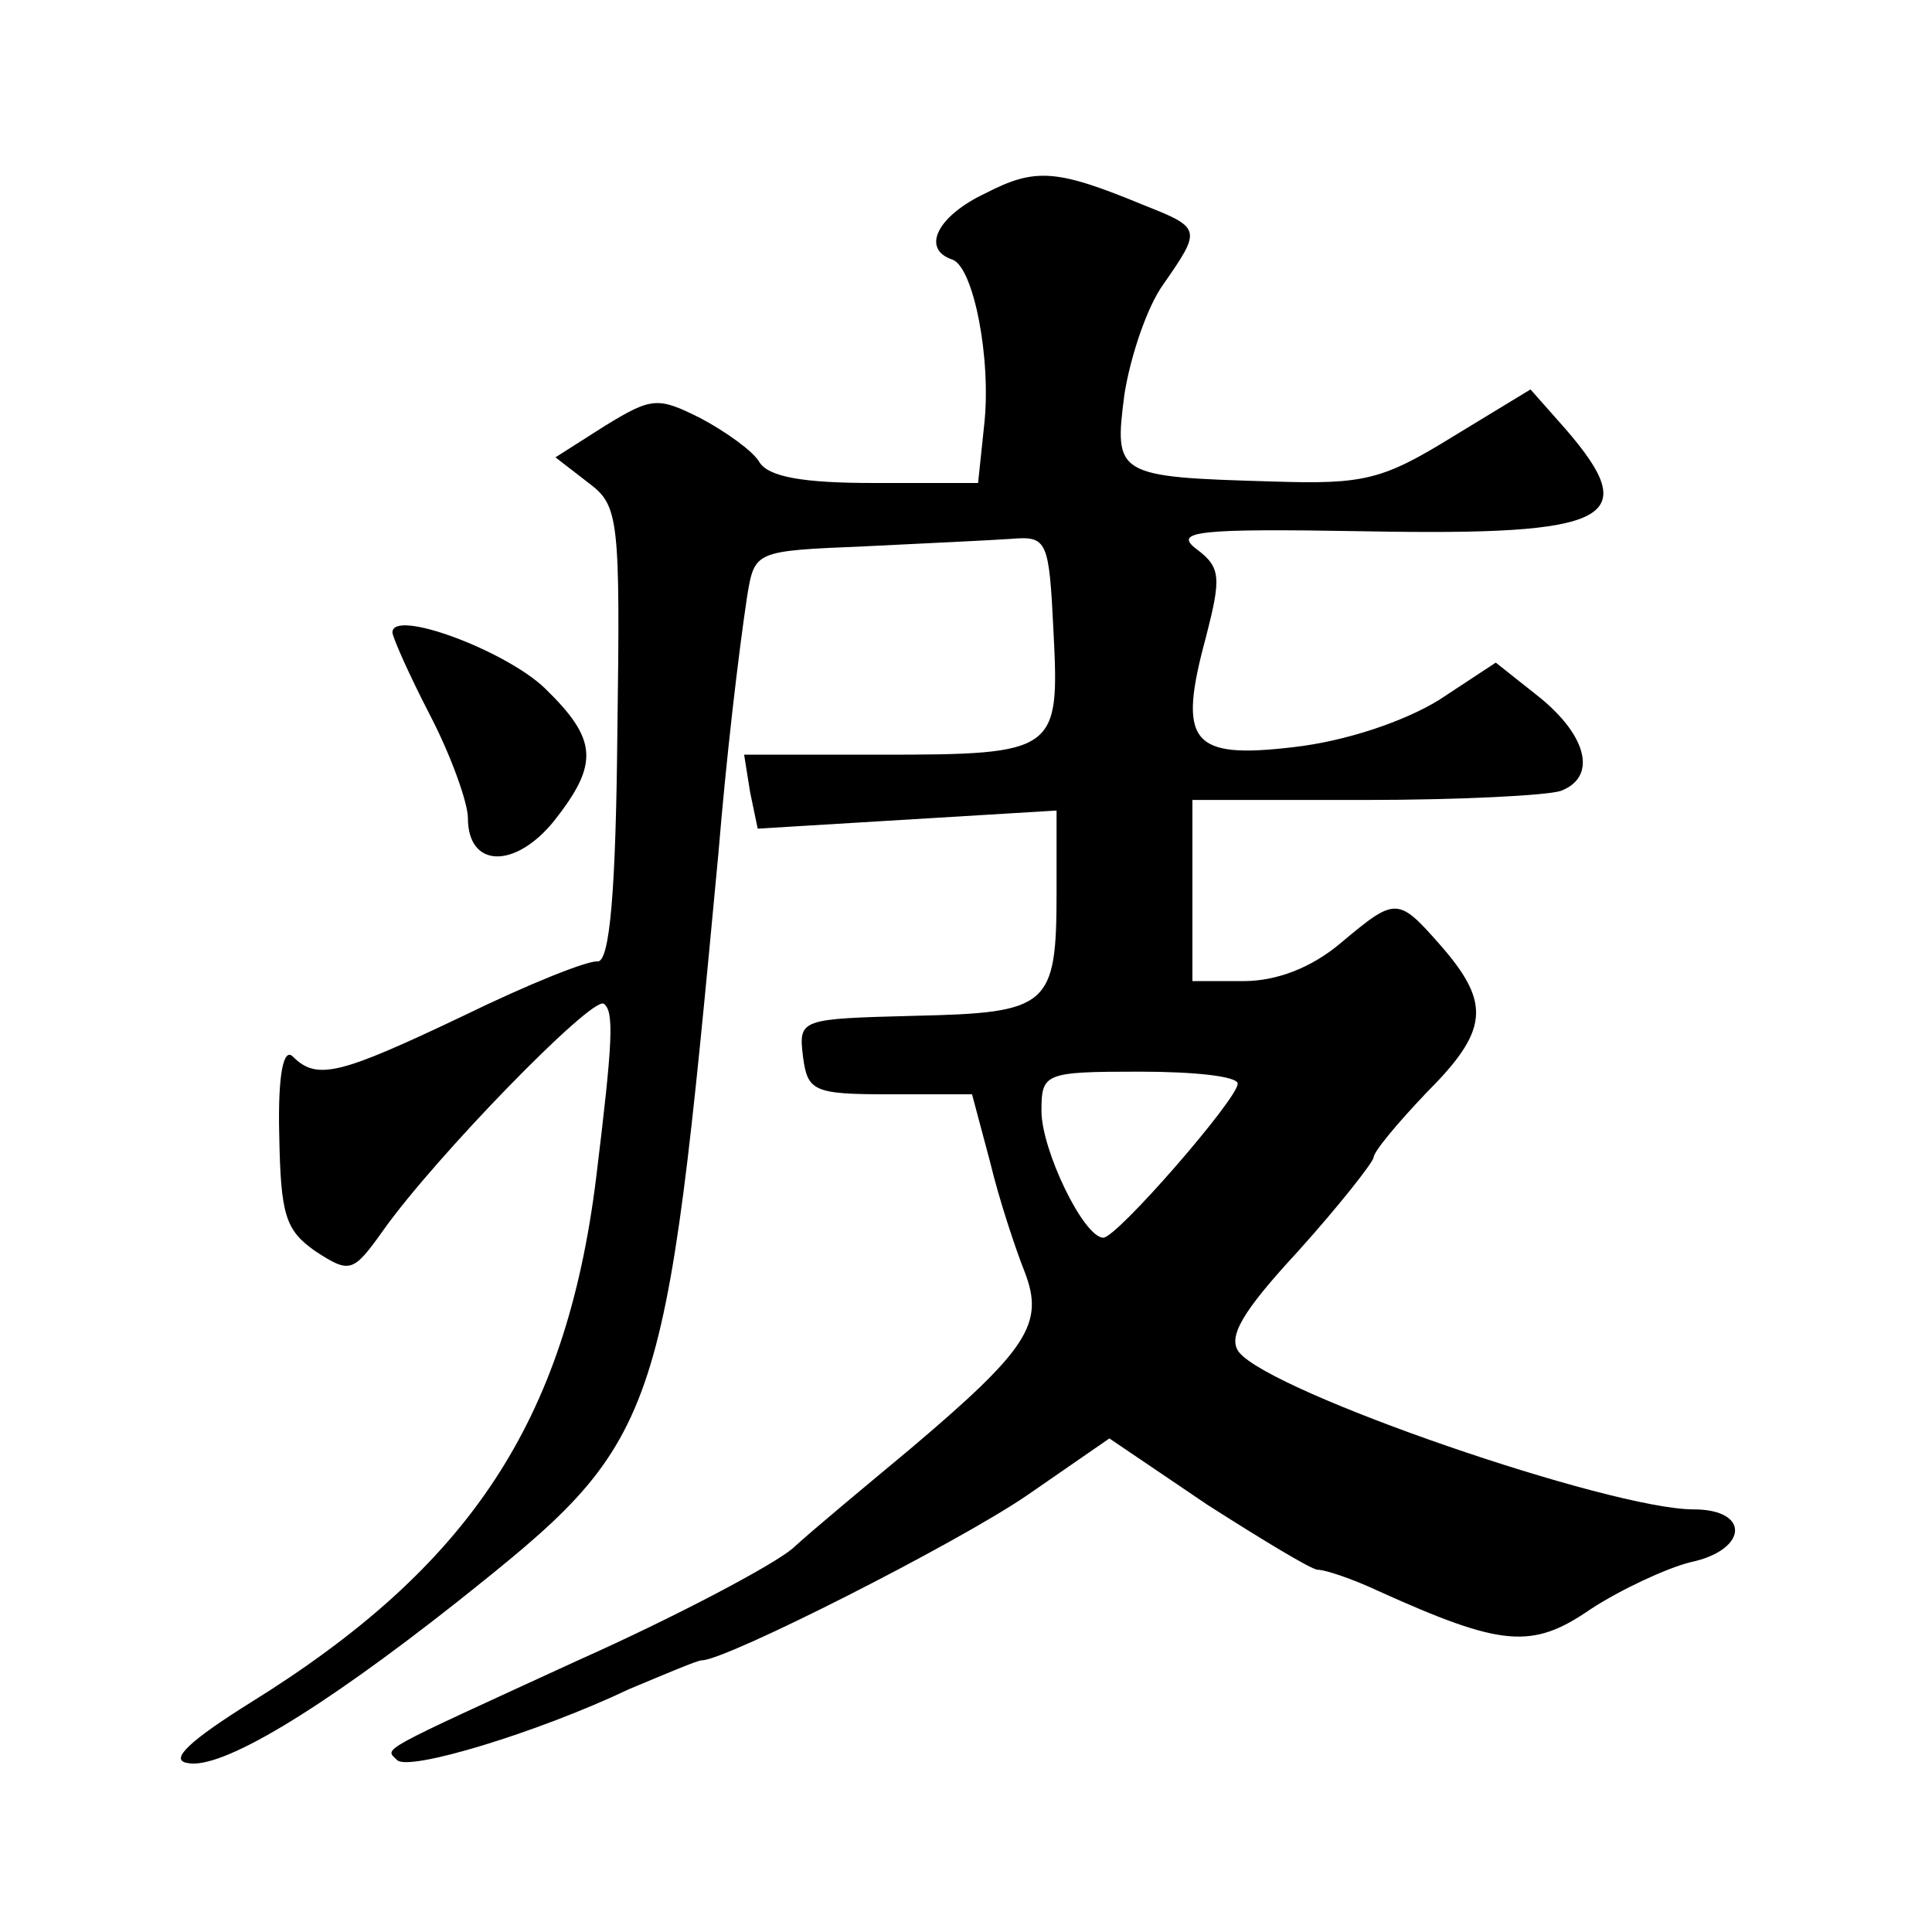 <?xml version="1.0" standalone="no"?>
<!DOCTYPE svg PUBLIC "-//W3C//DTD SVG 20010904//EN"
 "http://www.w3.org/TR/2001/REC-SVG-20010904/DTD/svg10.dtd">
<svg version="1.0" xmlns="http://www.w3.org/2000/svg"
 width="128pt" height="128pt" viewBox="0 0 128 128"
 preserveAspectRatio="xMidYMid meet">
<g transform="translate(0,128) scale(0.1,-0.1)"
fill="#0" stroke="none">
<path d="M653 1152 c-32 -15 -43 -37 -22 -44 14 -5 26 -66 21 -110 l-4 -38 -69
0 c-47 0 -70 4 -76 14 -4 7 -22 20 -39 29 -28 14 -32 14 -63 -5 l-33 -21 22 -17
c20 -15 21 -23 19 -167 -1 -103 -5 -150 -13 -150 -6 1 -46 -15 -89 -36 -82 -39
-97 -43 -113 -27 -6 6 -10 -11 -9 -52 1 -53 4 -63 24 -77 23 -15 25 -14 45 14 34
48 138 155 146 150 7 -5 6 -25 -5 -115 -20 -162 -84 -258 -229 -348 -40 -25 -54
-38 -42 -40 22 -5 88 35 178 106 137 109 138 113 174 497 5 61 13 130 19 170 5
30 5 30 77 33 40 2 84 4 98 5 24 2 25 -1 28 -62 4 -79 2 -81 -114 -81 l-91 0 4
-25 5 -24 99 6 99 6 0 -54 c0 -76 -5 -80 -94 -82 -76 -2 -77 -2 -74 -27 3 -23 7
-25 57 -25 l55 0 12 -45 c6 -25 17 -58 23 -73 13 -34 2 -51 -76 -117 -30 -25 -65
-54 -78 -66 -13 -11 -77 -45 -142 -74 -135 -62 -128 -58 -120 -66 7 -8 93 18 154
47 24 10 45 19 48 19 16 0 168 77 215 109 l55 38 65 -44 c36 -23 69 -43 73 -43
5 0 23 -6 40 -14 82 -37 102 -39 141 -12 20 13 50 27 66 31 38 8 40 35 2 35 -55
0 -279 77 -301 104 -8 10 2 27 39 67 27 30 49 58 50 62 0 4 16 23 35 43 41 41 43
59 10 97 -29 33 -30 33 -67 2 -19 -16 -42 -25 -64 -25 l-34 0 0 60 0 60 114 0 c63
0 121 3 130 6 24 9 18 36 -14 62 l-29 23 -38 -25 c-23 -14 -61 -27 -96 -31 -68
-8 -77 3 -58 73 10 39 10 46 -6 58 -16 12 -1 14 112 12 163 -3 184 8 132 68 l-23
26 -51 -31 c-47 -29 -59 -32 -120 -30 -104 3 -105 4 -98 58 4 25 15 58 26 73 25
36 25 37 -13 52 -58 24 -72 25 -105 8z m167 -590 c0 -10 -80 -102 -89 -102 -13
0 -41 58 -41 84 0 25 2 26 65 26 36 0 65 -3 65 -8z M260 861 c0 -3 11 -28 25 -55
14 -27 25 -58 25 -68 0 -33 31 -34 57 -2 30 38 29 54 -6 88 -26 25 -101 53 -101
37z"/>
</g>
</svg>
